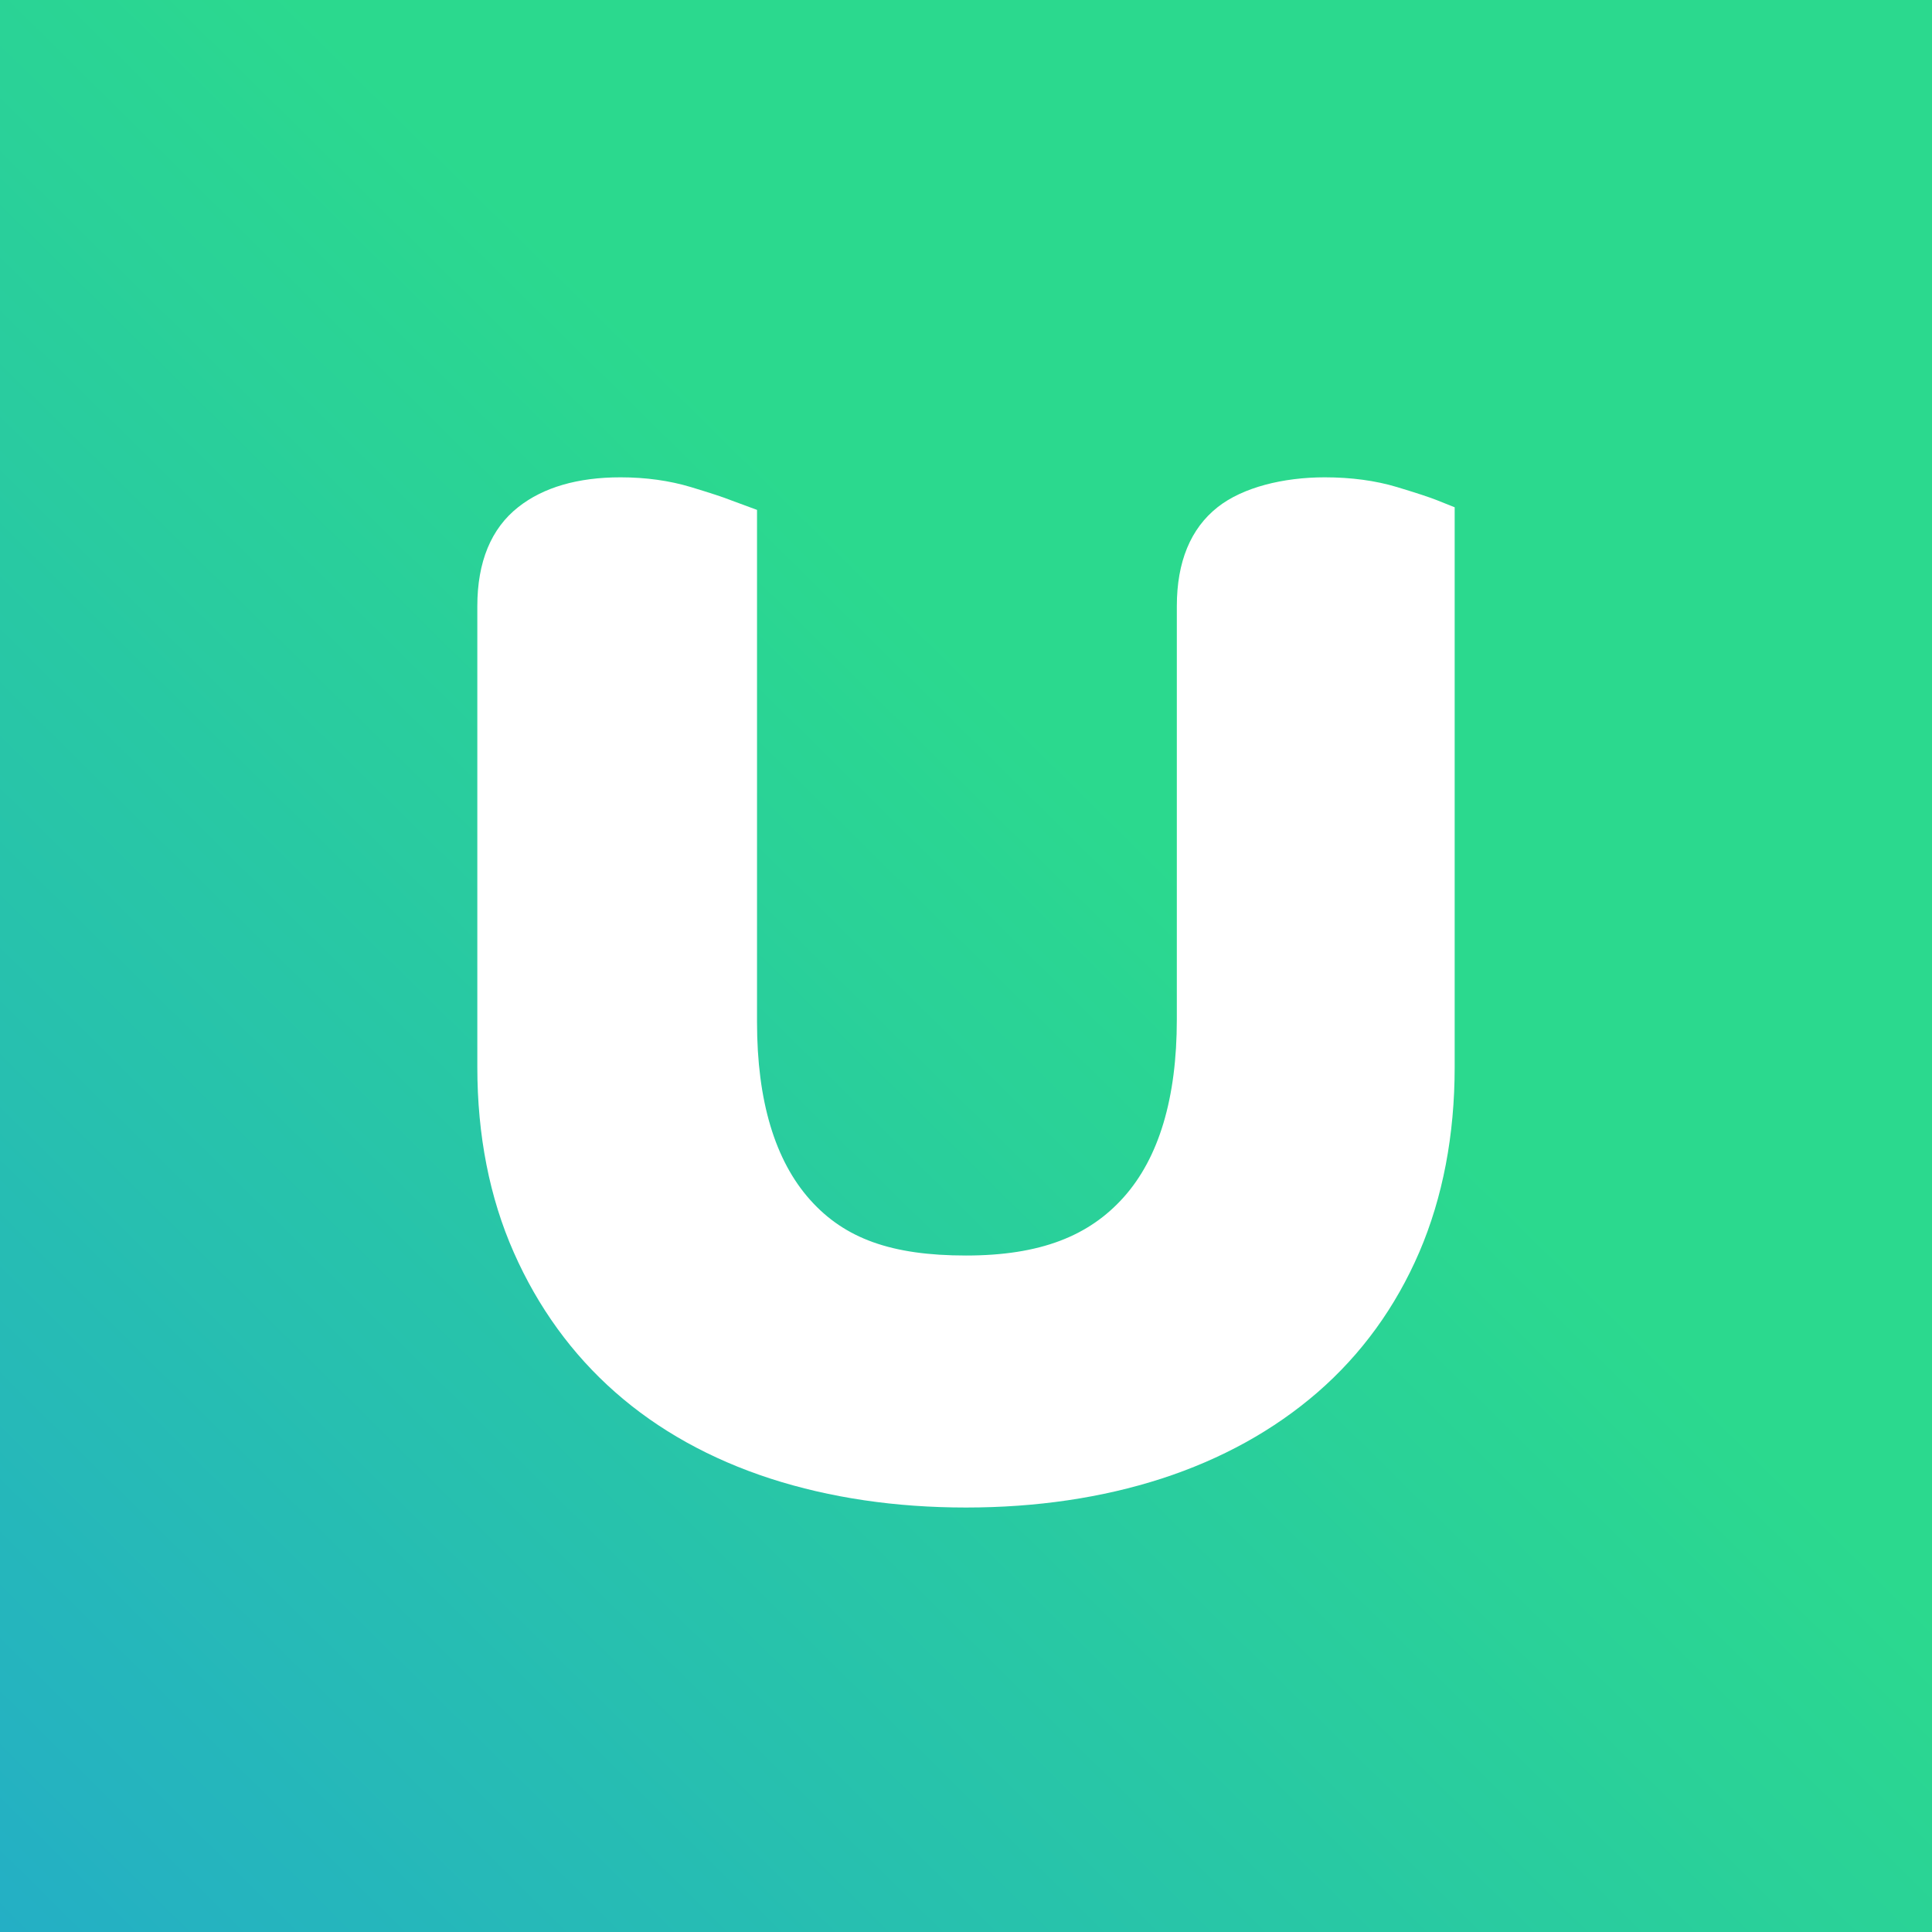 <svg width="48" height="48" viewBox="0 0 48 48" fill="none" xmlns="http://www.w3.org/2000/svg">
<rect x="0" y="0" width="48" height="48" fill="#333333" stroke="none"/>
<rect width="48" height="48" fill="url(#paint0_linear_5003_5738)"/>
<path d="M24 37.454C22.249 37.454 20.615 37.212 19.143 36.736C17.651 36.252 16.353 35.53 15.286 34.59C14.215 33.648 13.366 32.478 12.764 31.114C12.163 29.755 11.859 28.207 11.859 26.51V15.061C11.859 13.958 12.202 13.129 12.877 12.598C13.499 12.108 14.354 11.859 15.416 11.859C16.045 11.859 16.633 11.941 17.164 12.101C17.652 12.249 17.977 12.355 18.158 12.428L18.808 12.668V25.396C18.808 27.349 19.253 28.834 20.13 29.813C20.988 30.772 22.15 31.193 24 31.193C25.849 31.193 27.056 30.707 27.915 29.748C28.793 28.768 29.238 27.282 29.238 25.33V15.061C29.238 13.958 29.58 13.129 30.255 12.598C30.878 12.108 31.882 11.859 32.913 11.859C33.573 11.859 34.176 11.941 34.708 12.101C35.196 12.249 35.521 12.355 35.702 12.428L36.141 12.603V26.51C36.141 28.202 35.845 29.749 35.263 31.107C34.675 32.474 33.824 33.647 32.733 34.593C31.65 35.532 30.346 36.253 28.857 36.736C27.385 37.212 25.751 37.454 24 37.454" fill="white"/>
<defs>
<linearGradient id="paint0_linear_5003_5738" x1="55.761" y1="-8.153" x2="-37.168" y2="85.953" gradientUnits="userSpaceOnUse">
<stop offset="0.3" stop-color="#2BD98E"/>
<stop offset="0.896" stop-color="#1D85FC"/>
</linearGradient>
</defs>
</svg>
